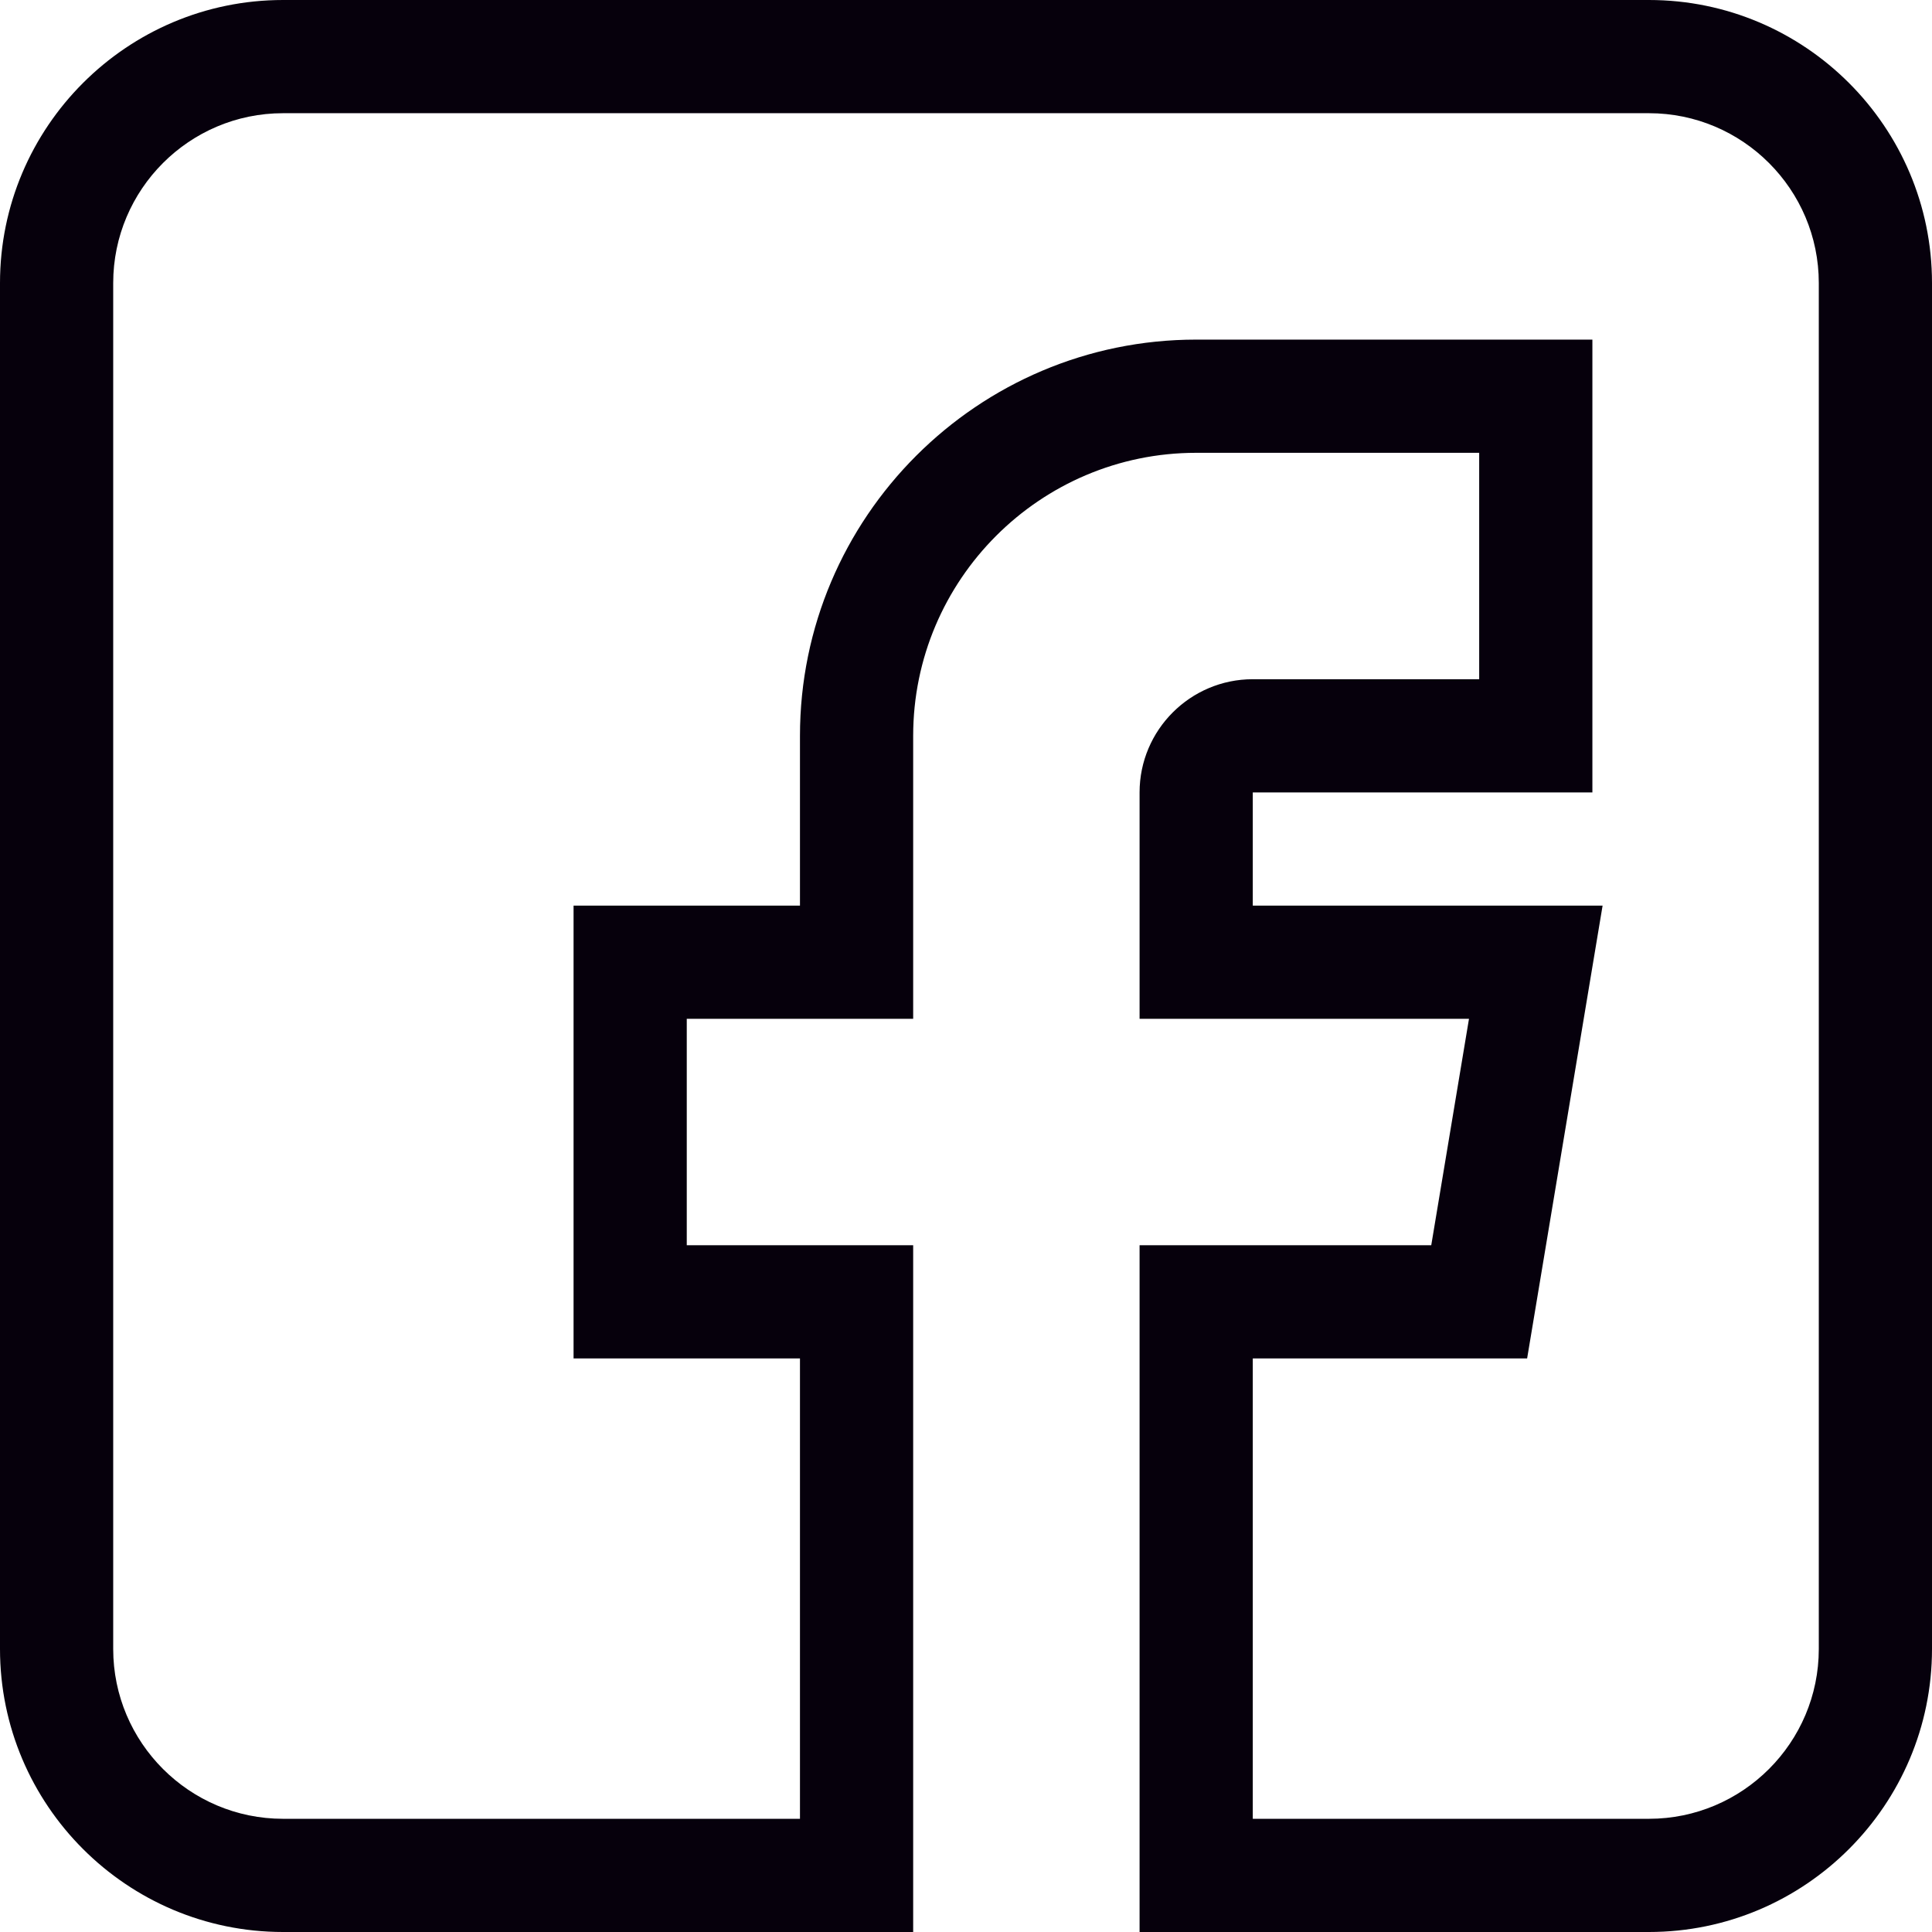 <svg width="32" height="32" viewBox="0 0 32 32" fill="none" xmlns="http://www.w3.org/2000/svg">
<path d="M4.688 32H15.125V20.625H11.375V16.875H15.125V12.188C15.125 9.603 17.228 7.5 19.812 7.5H24.5V11.25H20.75C19.716 11.25 18.875 12.091 18.875 13.125V16.875H24.331L23.706 20.625H18.875V32H27.312C29.897 32 32 29.897 32 27.312V4.688C32 2.103 29.897 0 27.312 0H4.688C2.103 0 0 2.103 0 4.688V27.312C0 29.897 2.103 32 4.688 32ZM1.875 4.688C1.875 3.137 3.137 1.875 4.688 1.875H27.312C28.863 1.875 30.125 3.137 30.125 4.688V27.312C30.125 28.863 28.863 30.125 27.312 30.125H20.75V22.5H25.294L26.544 15H20.75V13.125H26.375V5.625H19.812C16.194 5.625 13.25 8.569 13.25 12.188V15H9.5V22.5H13.25V30.125H4.688C3.137 30.125 1.875 28.863 1.875 27.312V4.688Z" fill="#06000C"/>
</svg>
